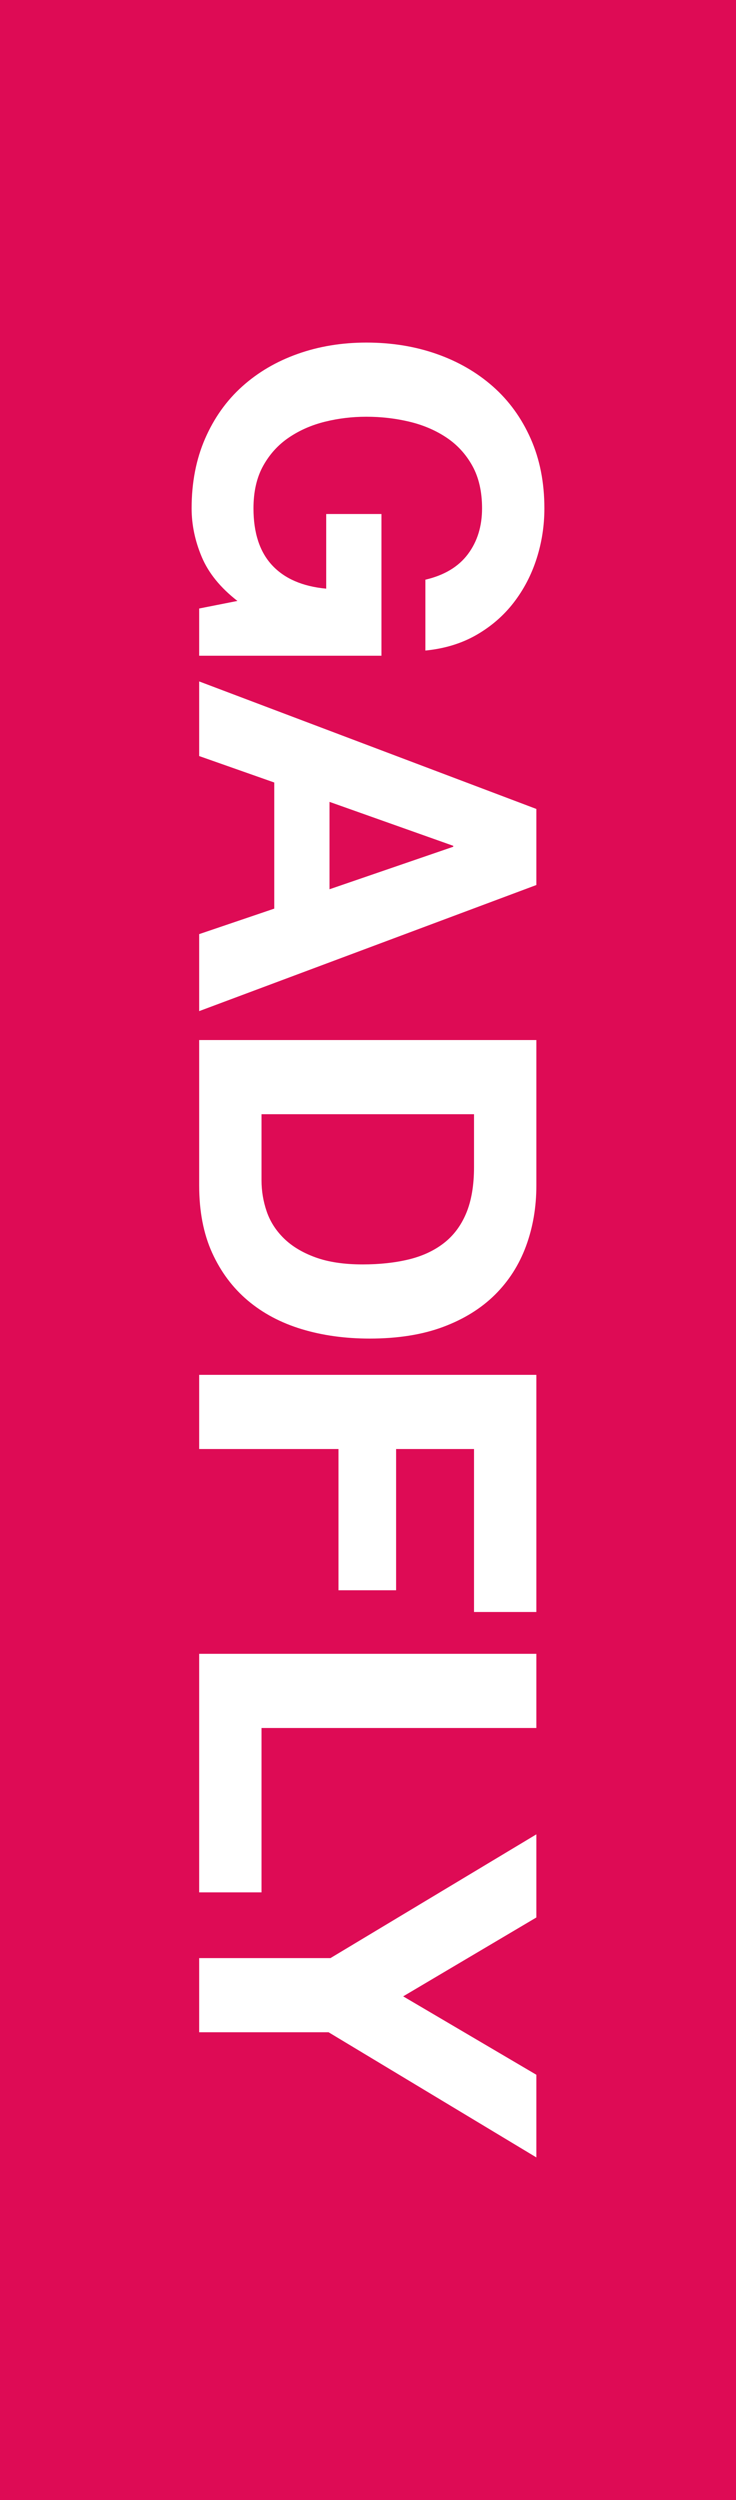 <!-- Generator: Adobe Illustrator 23.0.1, SVG Export Plug-In  -->
<svg version="1.1" xmlns="http://www.w3.org/2000/svg" xmlns:xlink="http://www.w3.org/1999/xlink" x="0px" y="0px"
	 width="446.139px" height="1515.086px" viewBox="0 0 446.139 1515.086" style="enable-background:new 0 0 446.139 1515.086;"
	 xml:space="preserve">
<style type="text/css">
	.st0{fill:#DE0B55;}
</style>
<defs>
</defs>
<g>
	<polygon class="st0" points="274.746,512.589 199.737,485.962 199.737,538.927 274.746,513.158 	"/>
	<path class="st0" d="M269.015,753.395c5.91-4.573,10.453-10.633,13.598-18.171c3.145-7.548,4.723-16.853,4.723-27.915v-32.058
		H158.523v40.075c0,6.49,1.048,12.779,3.145,18.889c2.097,6.11,5.581,11.551,10.453,16.324c4.862,4.762,11.202,8.586,19.029,11.442
		c7.827,2.865,17.362,4.303,28.634,4.303c10.303,0,19.608-1.008,27.905-3.005C255.996,761.272,263.095,757.978,269.015,753.395z"/>
	<path class="st0" d="M446.139,0H0v1515.086h446.139V0z M120.734,397.398v-28.624l23.183-4.583
		c-10.303-8.017-17.501-16.893-21.605-26.617c-4.104-9.734-6.16-19.568-6.16-29.492c0-15.645,2.726-29.722,8.157-42.222
		c5.441-12.5,12.929-23.043,22.474-31.629c9.545-8.586,20.757-15.176,33.636-19.748c12.879-4.583,26.767-6.869,41.653-6.869
		c15.265,0,29.433,2.286,42.511,6.869c13.069,4.573,24.471,11.162,34.205,19.748s17.362,19.129,22.903,31.629
		c5.531,12.5,8.296,26.577,8.296,42.222c0,10.493-1.567,20.657-4.722,30.491c-3.145,9.824-7.777,18.7-13.877,26.617
		c-6.11,7.917-13.648,14.457-22.624,19.618c-8.965,5.152-19.269,8.297-30.91,9.445v-42.941c11.452-2.676,20.038-7.827,25.758-15.455
		c5.731-7.638,8.596-16.893,8.596-27.775c0-10.114-1.967-18.7-5.871-25.758c-3.914-7.059-9.165-12.789-15.745-17.172
		c-6.589-4.393-14.077-7.588-22.474-9.594c-8.396-2.007-17.083-3.005-26.048-3.005c-8.586,0-16.942,0.998-25.049,3.005
		c-8.117,2.007-15.415,5.202-21.895,9.594c-6.49,4.383-11.691,10.114-15.605,17.172s-5.871,15.645-5.871,25.758
		c0,14.886,3.764,26.387,11.312,34.494c7.538,8.117,18.46,12.839,32.777,14.177v-45.237h33.486v85.881H120.734z M120.734,566.113
		l45.517-15.455v-76.427l-45.517-16.034V412.97l204.39,77.285v46.096l-204.39,76.427V566.113z M182.854,805.501
		c-12.6-3.824-23.472-9.594-32.637-17.322c-9.155-7.728-16.363-17.372-21.615-28.913c-5.241-11.551-7.867-25.149-7.867-40.794
		v-88.168h204.39v88.168c0,13.169-2.107,25.429-6.3,36.791c-4.204,11.352-10.493,21.176-18.89,29.482
		c-8.406,8.297-18.899,14.786-31.489,19.469c-12.6,4.672-27.386,7.009-44.368,7.009
		C209.191,811.222,195.444,809.315,182.854,805.501z M287.335,976.923v-98.761h-47.234v85.592h-34.923v-85.592h-84.444v-44.947
		h204.39v143.708H287.335z M120.734,1146.839v-144.567h204.39v44.947H158.523v99.619H120.734z M199.168,1231.615h-78.434v-44.938
		h79.582l124.809-74.999v50.379l-80.73,47.803l80.73,47.523v50.089L199.168,1231.615z"/>
</g>
</svg>